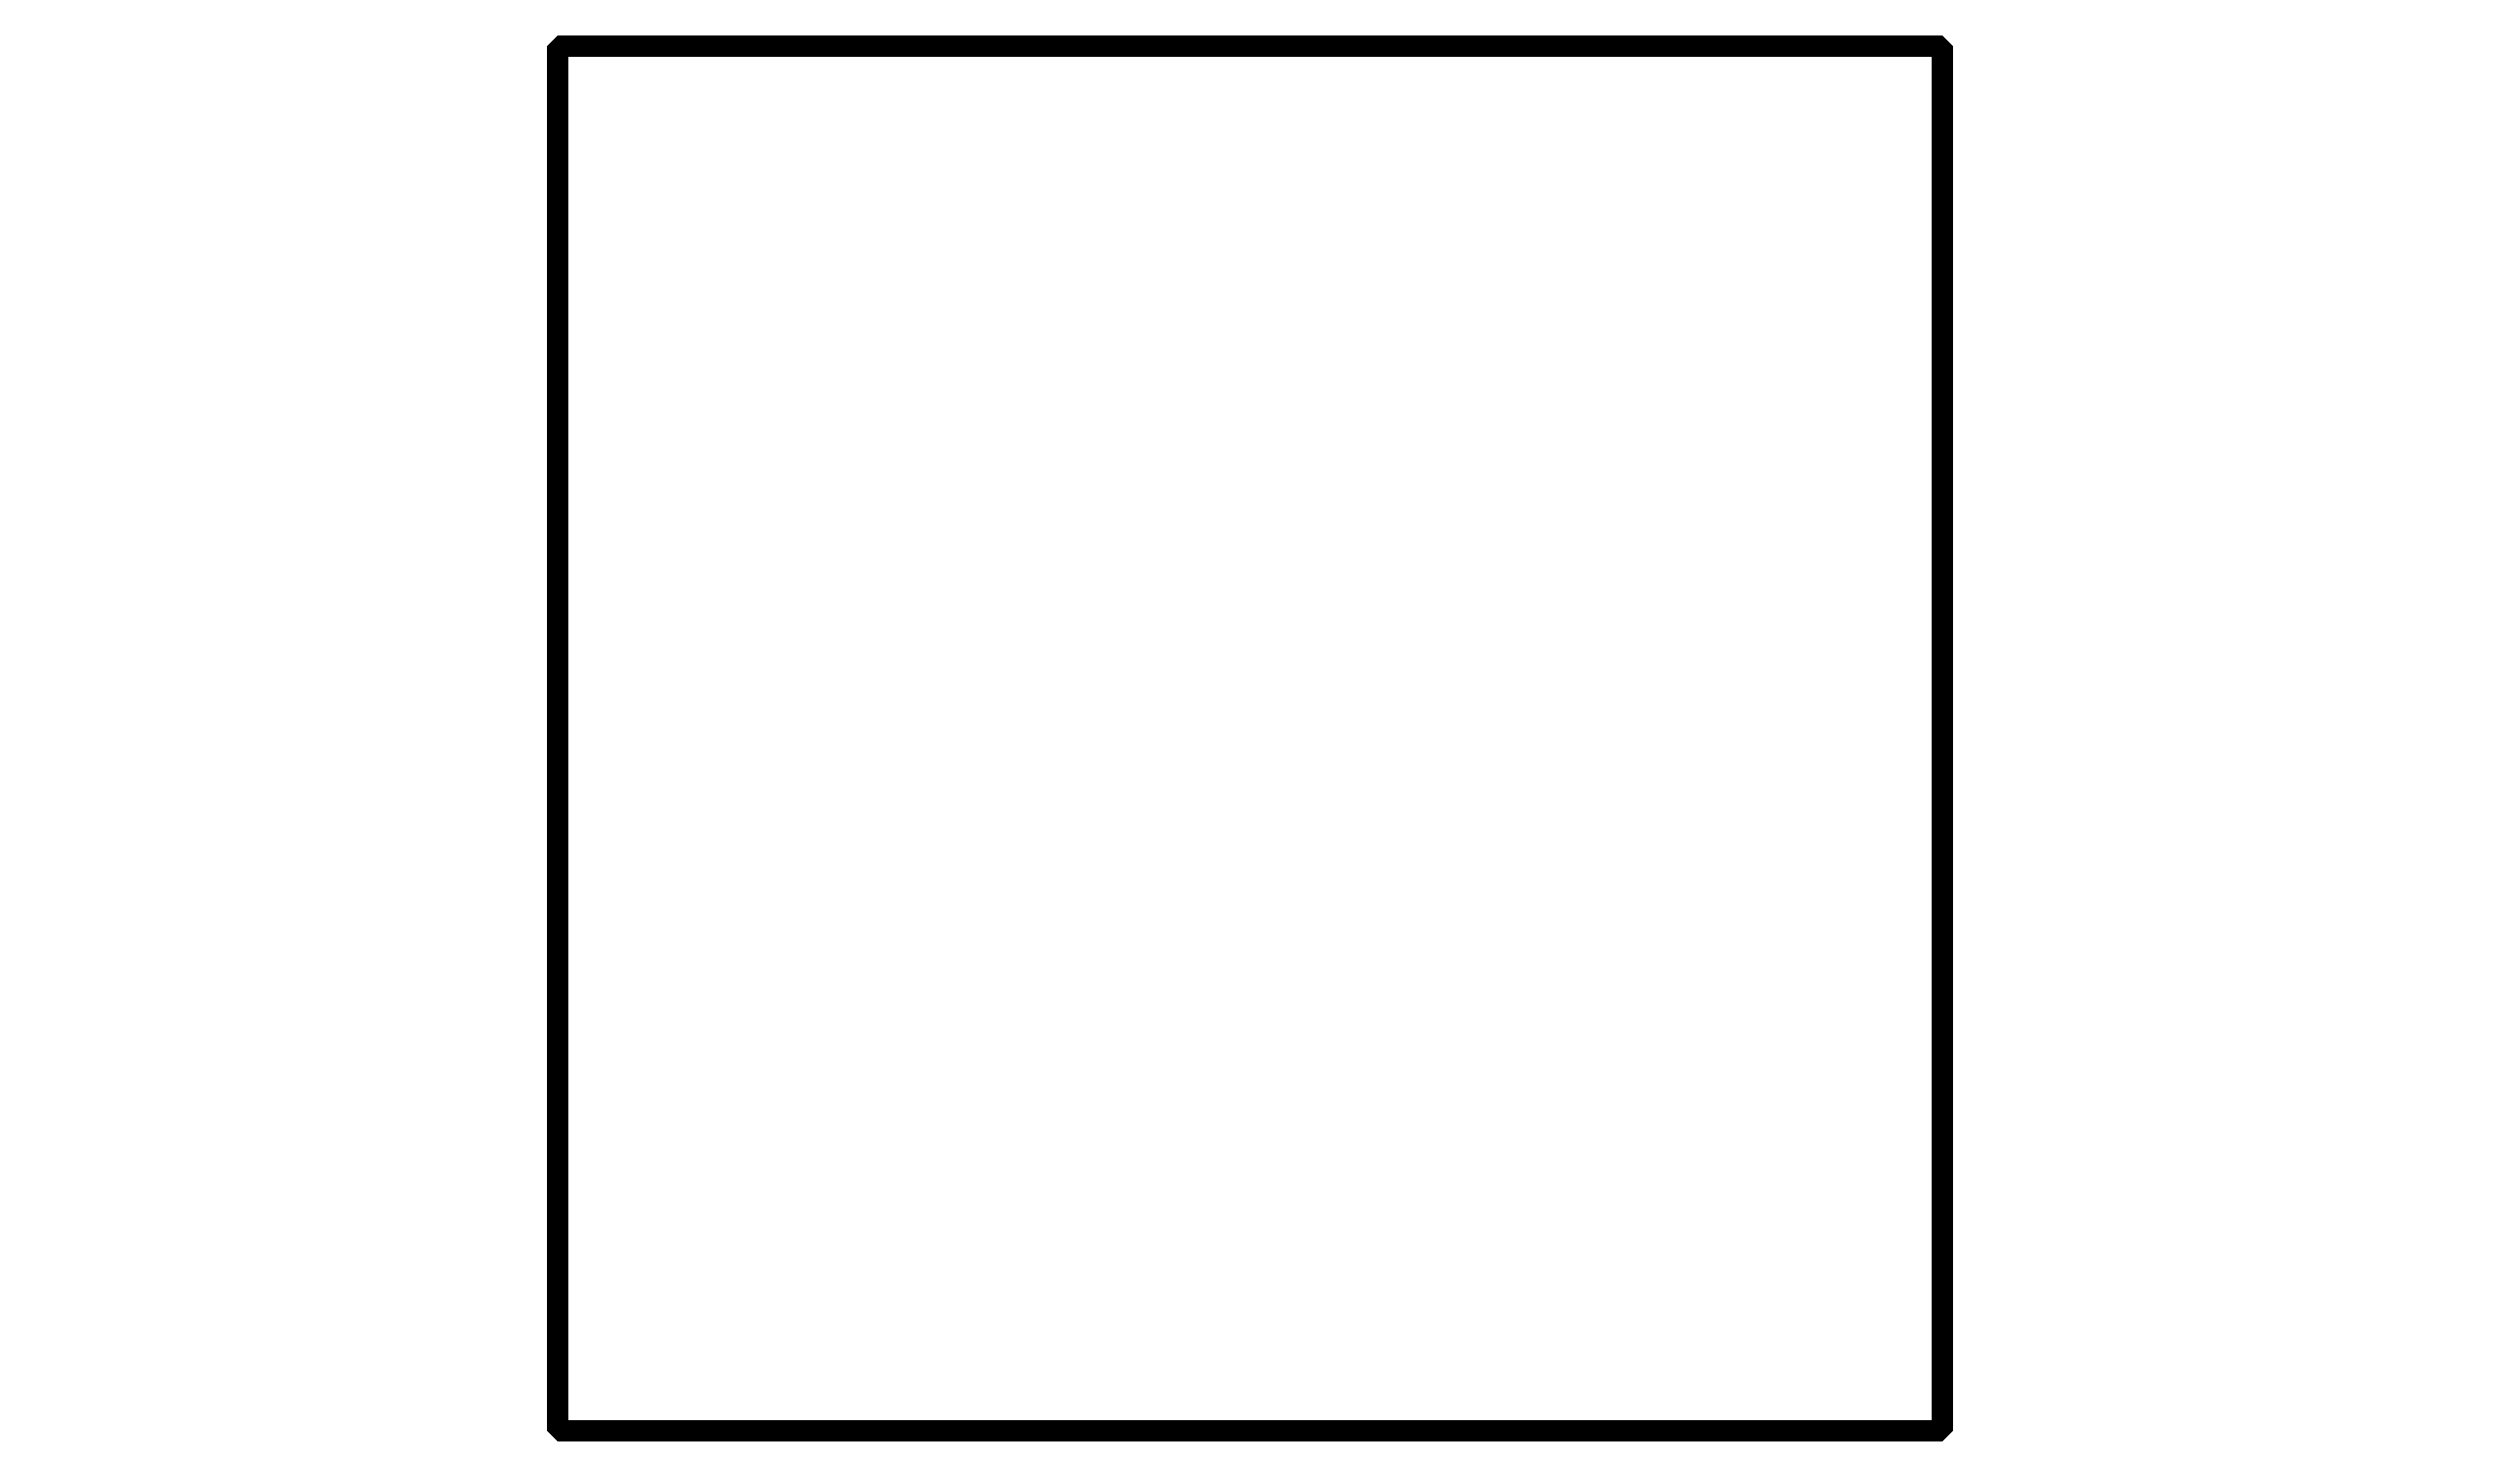 <?xml version='1.0' encoding='UTF-8'?>
<!-- This file was generated by dvisvgm 2.1.3 -->
<svg height='69.121pt' version='1.1' viewBox='-72 -72 117 69.121' width='117pt' xmlns='http://www.w3.org/2000/svg' xmlns:xlink='http://www.w3.org/1999/xlink'>
<defs>
<clipPath id='clip1'>
<path d='M-72 -2.879V-72H45V-2.879ZM45 -72'/>
</clipPath>
</defs>
<g id='page1'>
<path clip-path='url(#clip1)' d='M-45.902 -5.039V-69.84H18.902V-5.039Z' fill='none' stroke='#000000' stroke-linejoin='bevel' stroke-miterlimit='10.037' stroke-width='1'/>
</g>
</svg>